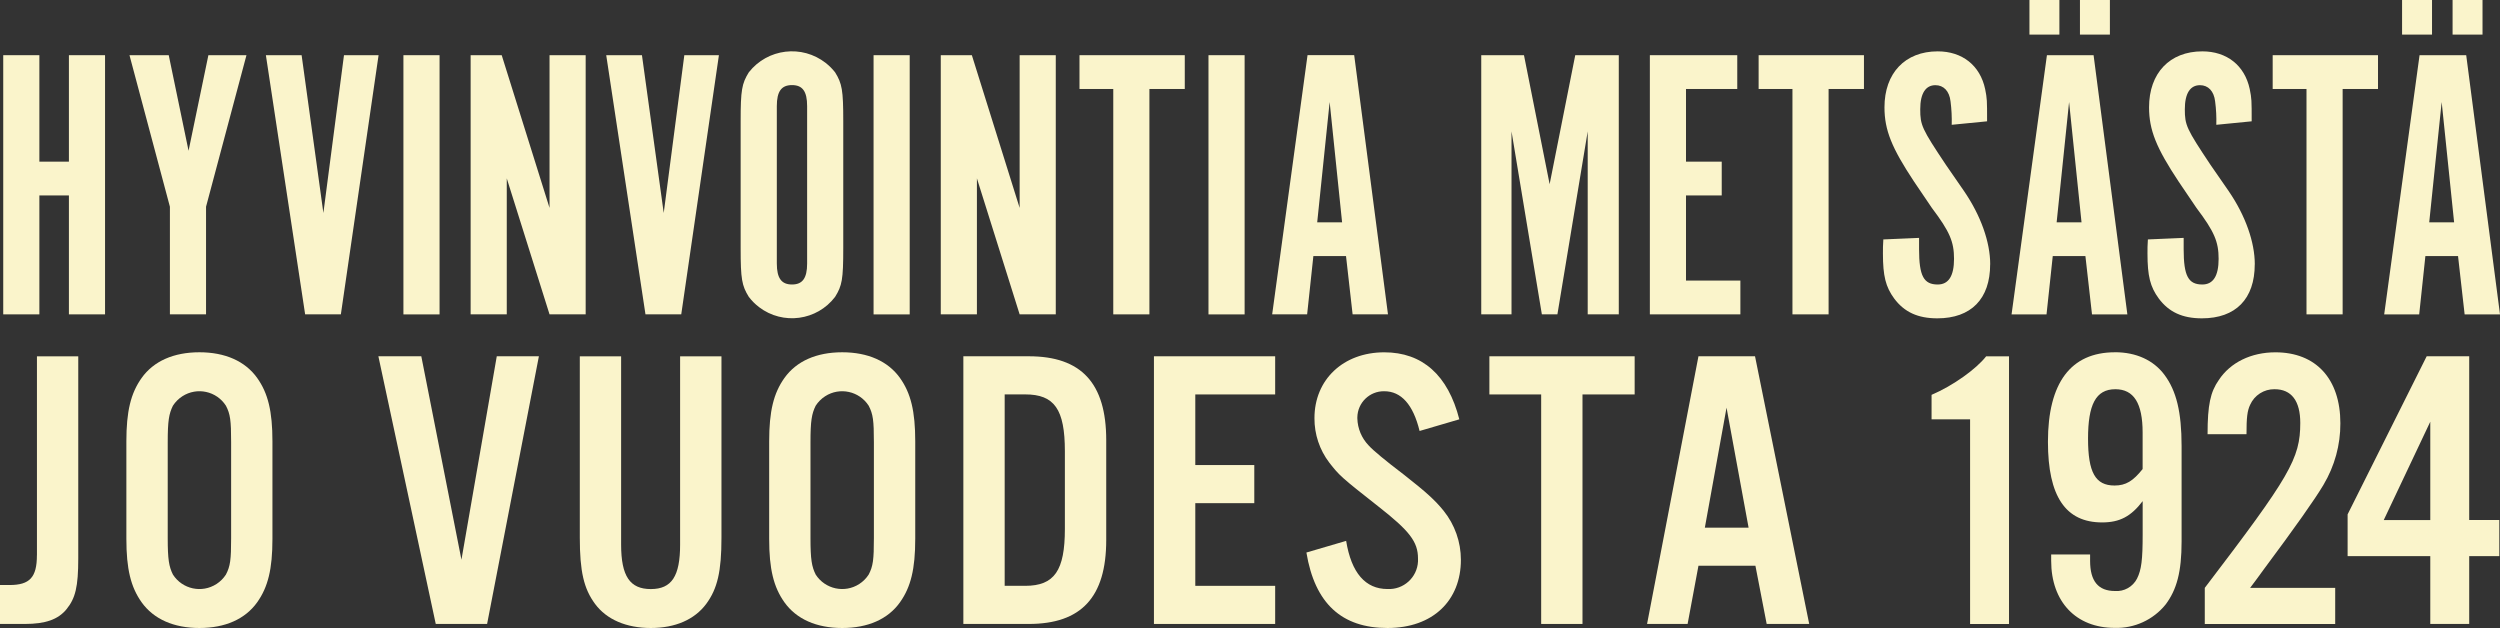 <?xml version="1.0" encoding="UTF-8"?> <svg xmlns="http://www.w3.org/2000/svg" id="b" viewBox="0 0 617.84 155.2"><rect x="0" y="0" width="617.84" height="155.2" fill="#333333" stroke="none"/><defs><style>.d{fill:#faf4cb;}</style></defs><g id="c"><polygon class="d" points="17.03 39.95 9.73 39.95 9.73 13.64 .8 13.64 .8 77.69 9.73 77.69 9.73 48.3 17.03 48.3 17.03 77.69 25.96 77.69 25.96 13.64 17.03 13.64 17.03 39.95"></polygon><polygon class="d" points="41.99 77.69 50.92 77.69 50.92 51.09 60.91 13.64 51.5 13.64 46.6 37.26 41.7 13.64 32 13.64 41.99 51.09 41.99 77.69"></polygon><polygon class="d" points="85.01 13.64 79.92 52.63 74.54 13.64 65.71 13.64 75.41 77.69 84.24 77.69 93.56 13.64 85.01 13.64"></polygon><rect class="d" x="99.7" y="13.64" width="8.93" height="64.06"></rect><polygon class="d" points="144.74 13.64 135.81 13.64 135.81 51.38 123.99 13.64 116.31 13.64 116.31 77.69 125.24 77.69 125.24 44.08 135.81 77.69 144.74 77.69 144.74 13.64"></polygon><polygon class="d" points="168.36 77.69 177.67 13.64 169.12 13.64 164.03 52.63 158.65 13.64 149.82 13.64 159.52 77.69 168.36 77.69"></polygon><path class="d" d="M206.38,73.37c1.73-2.78,2.02-4.32,2.02-12v-31.5c0-7.58-.29-9.21-2.02-12-.67-.85-1.44-1.63-2.3-2.3-5.89-4.62-14.4-3.59-19.02,2.3-1.73,2.78-2.02,4.41-2.02,12v31.5c0,7.58.29,9.22,2.02,12,.73.96,1.58,1.81,2.54,2.54,5.89,4.48,14.29,3.35,18.78-2.54ZM191.98,65.12V26.22c0-3.65,1.15-5.19,3.75-5.19s3.74,1.54,3.74,5.19v38.9c0,3.65-1.15,5.19-3.74,5.19s-3.75-1.54-3.75-5.19Z"></path><rect class="d" x="215.89" y="13.64" width="8.93" height="64.06"></rect><polygon class="d" points="241.43 44.08 251.99 77.69 260.92 77.69 260.92 13.64 251.99 13.64 251.99 51.38 240.18 13.64 232.5 13.64 232.5 77.69 241.43 77.69 241.43 44.08"></polygon><polygon class="d" points="292.8 13.64 266.78 13.64 266.78 21.99 275.13 21.99 275.13 77.69 284.06 77.69 284.06 21.99 292.8 21.99 292.8 13.64"></polygon><rect class="d" x="298.66" y="13.64" width="8.93" height="64.06"></rect><path class="d" d="M324.58,63.29h8.07l1.63,14.4h8.74l-8.35-64.06h-11.53l-8.74,64.06h8.64l1.54-14.4ZM328.61,25.26l3.07,29.68h-6.15l3.07-29.68Z"></path><polygon class="d" points="373.55 32.46 381.05 77.69 384.89 77.69 392.38 32.46 392.38 77.69 400.06 77.69 400.06 13.64 389.3 13.64 382.97 45.52 376.63 13.64 366.07 13.64 366.07 77.69 373.55 77.69 373.55 32.46"></polygon><polygon class="d" points="430.11 69.34 416.67 69.34 416.67 48.3 425.5 48.3 425.5 39.95 416.67 39.95 416.67 21.99 429.34 21.99 429.34 13.64 407.74 13.64 407.74 77.69 430.11 77.69 430.11 69.34"></polygon><polygon class="d" points="434.62 21.99 442.98 21.99 442.98 77.69 451.91 77.69 451.91 21.99 460.65 21.99 460.65 13.64 434.62 13.64 434.62 21.99"></polygon><path class="d" d="M491.85,65.31c0-5.47-2.31-12.01-6.44-18.05l-4.51-6.53c-5.96-8.93-6.34-9.79-6.34-13.73s1.35-5.95,3.75-5.95c2.02,0,3.46,1.44,3.74,4.03.25,1.91.34,3.84.29,5.76l8.74-.86c0-5.28,0-5.57-.48-7.97-1.25-5.86-5.67-9.32-11.72-9.32-8.07,0-13.16,5.38-13.16,13.83,0,5.67,1.83,10.08,7.3,18.34l4.42,6.53c4.42,5.86,5.47,8.36,5.47,12.58s-1.34,6.34-4.03,6.34c-3.46,0-4.61-2.11-4.61-8.74v-2.78l-8.83.38c-.1,1.54-.1,2.11-.1,3.46,0,5.57.67,8.26,2.78,11.14,2.5,3.36,5.86,4.9,10.66,4.9,8.35,0,13.06-4.8,13.06-13.35Z"></path><rect class="d" x="514.03" width="7.4" height="8.55"></rect><rect class="d" x="501.55" width="7.4" height="8.55"></rect><path class="d" d="M515.38,63.29l1.63,14.41h8.74l-8.35-64.06h-11.53l-8.74,64.06h8.64l1.54-14.41h8.07ZM511.35,25.26l3.07,29.68h-6.15l3.07-29.68Z"></path><path class="d" d="M557.24,65.31c0-5.47-2.3-12.01-6.43-18.05l-4.52-6.53c-5.95-8.93-6.34-9.79-6.34-13.73s1.34-5.95,3.74-5.95c2.02,0,3.46,1.44,3.75,4.03.25,1.91.35,3.84.29,5.76l8.74-.86c0-5.28,0-5.57-.48-7.97-1.25-5.86-5.67-9.32-11.72-9.32-8.07,0-13.16,5.38-13.16,13.83,0,5.67,1.83,10.08,7.3,18.34l4.42,6.53c4.42,5.86,5.47,8.36,5.47,12.58s-1.34,6.34-4.03,6.34c-3.46,0-4.61-2.11-4.61-8.74v-2.78l-8.84.38c-.1,1.54-.1,2.11-.1,3.46,0,5.57.67,8.26,2.79,11.14,2.5,3.36,5.86,4.9,10.66,4.9,8.36,0,13.06-4.8,13.06-13.35Z"></path><polygon class="d" points="587.69 13.64 561.66 13.64 561.66 21.99 570.02 21.99 570.02 77.69 578.95 77.69 578.95 21.99 587.69 21.99 587.69 13.64"></polygon><path class="d" d="M599.4,63.29h8.07l1.63,14.41h8.74l-8.35-64.06h-11.53l-8.74,64.06h8.65l1.53-14.41ZM603.43,25.26l3.07,29.68h-6.15l3.07-29.68Z"></path><rect class="d" x="593.64" width="7.4" height="8.55"></rect><rect class="d" x="606.12" y="0" width="7.4" height="8.55"></rect><path class="d" d="M9.12,137.24c0,5.46-1.79,7.34-6.75,7.34H0v9.62h6.15c5.06,0,8.23-1.09,10.31-3.67,2.18-2.68,2.88-5.55,2.88-12.49v-49.98h-10.21s0,49.19,0,49.19Z"></path><path class="d" d="M63.56,93.41c-2.97-4.16-7.93-6.35-14.28-6.35s-11.3,2.18-14.28,6.35c-2.68,3.77-3.77,8.23-3.77,15.67v24.1c0,7.44,1.09,11.9,3.77,15.67,2.98,4.16,7.93,6.35,14.28,6.35s11.3-2.18,14.28-6.35c2.68-3.77,3.77-8.23,3.77-15.67v-24.1c0-7.44-1.09-11.9-3.77-15.67ZM57.12,132.98c0,5.36-.2,6.94-1.29,9.02-.6.93-1.4,1.73-2.33,2.33-3.62,2.33-8.43,1.29-10.76-2.33-.99-1.98-1.29-3.77-1.29-9.02v-23.7c0-5.26.3-7.04,1.29-9.02.6-.93,1.4-1.73,2.33-2.33,3.62-2.33,8.43-1.29,10.76,2.33,1.09,2.08,1.29,3.67,1.29,9.02v23.7Z"></path><polygon class="d" points="114.04 138.33 104.12 88.05 93.51 88.05 107.69 154.2 120.38 154.2 133.18 88.05 122.77 88.05 114.04 138.33"></polygon><path class="d" d="M168.08,134.57c0,7.84-2.08,11.01-7.24,11.01s-7.34-3.17-7.34-11.01v-46.51h-10.21v44.83c0,8.33.99,12.6,3.77,16.36,2.87,3.87,7.74,5.95,13.78,5.95s10.81-2.08,13.69-5.95c2.78-3.77,3.77-8.03,3.77-16.36v-44.83h-10.22v46.51Z"></path><path class="d" d="M208.14,87.06c-6.35,0-11.3,2.18-14.28,6.35-2.68,3.77-3.77,8.23-3.77,15.67v24.1c0,7.44,1.09,11.9,3.77,15.67,2.97,4.16,7.93,6.35,14.28,6.35s11.31-2.18,14.28-6.35c2.68-3.77,3.77-8.23,3.77-15.67v-24.1c0-7.44-1.09-11.9-3.77-15.67-2.97-4.16-7.94-6.35-14.28-6.35ZM215.97,132.98c0,5.36-.2,6.94-1.29,9.02-.6.93-1.4,1.73-2.33,2.33-3.61,2.33-8.43,1.28-10.76-2.33-.99-1.98-1.29-3.77-1.29-9.02v-23.7c0-5.26.3-7.04,1.29-9.02.6-.93,1.4-1.73,2.33-2.33,3.61-2.33,8.43-1.28,10.76,2.33,1.09,2.08,1.29,3.67,1.29,9.02v23.7Z"></path><path class="d" d="M254.25,88.05h-16.17v66.15h16.17c12.99,0,19.14-6.64,19.14-20.73v-24.69c0-14.08-6.15-20.73-19.14-20.73ZM263.17,130.7c0,10.31-2.58,14.08-9.82,14.08h-5.06v-47.31h5.06c7.24,0,9.82,3.67,9.82,14.08v19.14Z"></path><polygon class="d" points="295.4 124.35 309.98 124.35 309.98 114.93 295.4 114.93 295.4 97.48 315.14 97.48 315.14 88.05 285.18 88.05 285.18 154.2 315.14 154.2 315.14 144.78 295.4 144.78 295.4 124.35"></polygon><path class="d" d="M346.96,117.31q-7.04-5.36-8.73-7.24c-1.72-1.79-2.71-4.16-2.78-6.64,0-.1,0-.2,0-.3.06-3.61,3.03-6.5,6.65-6.44,4.17,0,7.14,3.27,8.73,9.82l9.82-2.88c-2.78-10.91-9.12-16.56-18.55-16.56-10.12,0-17.25,6.74-17.25,16.26-.03,3.97,1.26,7.85,3.67,11.01,2.48,3.17,2.88,3.57,12.1,10.81,7.73,6.05,9.82,8.73,9.82,12.89.01.24.01.48,0,.72-.2,3.96-3.57,7.01-7.54,6.81-5.45,0-8.93-3.97-10.22-11.9l-9.82,2.88c2.08,12.6,8.73,18.65,20.03,18.65s18.15-6.84,18.15-16.86c0-4.4-1.51-8.67-4.26-12.1-2.18-2.68-4.26-4.56-9.82-8.93Z"></path><polygon class="d" points="368.08 97.48 380.88 97.48 380.88 154.2 391.09 154.2 391.09 97.48 403.98 97.48 403.98 88.05 368.08 88.05 368.08 97.48"></polygon><path class="d" d="M419.75,88.05l-12.7,66.15h10.02l2.68-14.38h14.08l2.78,14.38h10.51l-13.39-66.15h-13.98ZM421.33,130.4l5.36-29.65,5.45,29.65h-10.81Z"></path><path class="d" d="M477.36,97.58v6.05h9.52v50.58h9.62v-66.15s-5.65,0-5.65,0c-2.38,3.07-8.13,7.24-13.49,9.52Z"></path><path class="d" d="M522.68,87.06c-10.91,0-16.56,7.54-16.56,22.12,0,13.49,4.36,19.93,13.39,19.93,4.36,0,7.14-1.49,10.02-5.26v8.23c0,6.25-.3,8.73-1.39,10.91-1.04,2.03-3.18,3.24-5.45,3.07-4.17,0-6.15-2.48-6.15-7.44v-1.59h-9.62s0,1.58,0,1.58c0,10.11,6.15,16.56,15.67,16.56,4.87.16,9.53-1.97,12.59-5.75,2.78-3.67,3.97-8.13,3.97-15.57v-23.6c0-8.43-1.29-13.69-4.26-17.65-2.68-3.57-6.94-5.55-12.2-5.55ZM522.58,119.99c-4.76,0-6.55-3.27-6.55-11.6s1.88-12.2,6.75-12.2c4.56,0,6.74,3.47,6.74,10.71v9.02c-2.38,2.98-4.16,4.07-6.94,4.07Z"></path><path class="d" d="M574.23,119.79c2.74-4.59,4.18-9.83,4.16-15.17,0-11.01-6.05-17.55-16.06-17.55-5.95,0-11.11,2.48-13.98,6.84-2.08,2.97-2.78,6.15-2.78,13.39h9.62c0-4.17.2-5.75.89-7.24,1.06-2.39,3.44-3.91,6.05-3.87,4.16,0,6.35,2.87,6.35,8.33,0,8.83-2.57,13.19-23.6,40.76v8.93h32.23v-8.92h-21.03c1.09-1.49,2.28-2.98,3.37-4.56q11.6-15.57,14.78-20.93Z"></path><path class="d" d="M610.23,88.05h-10.51l-19.54,39.07v10.32h20.43v16.76h9.62v-16.76h7.44v-8.93h-7.44v-40.46ZM600.61,128.52h-11.5l11.5-24.3v24.3Z"></path></g></svg> 